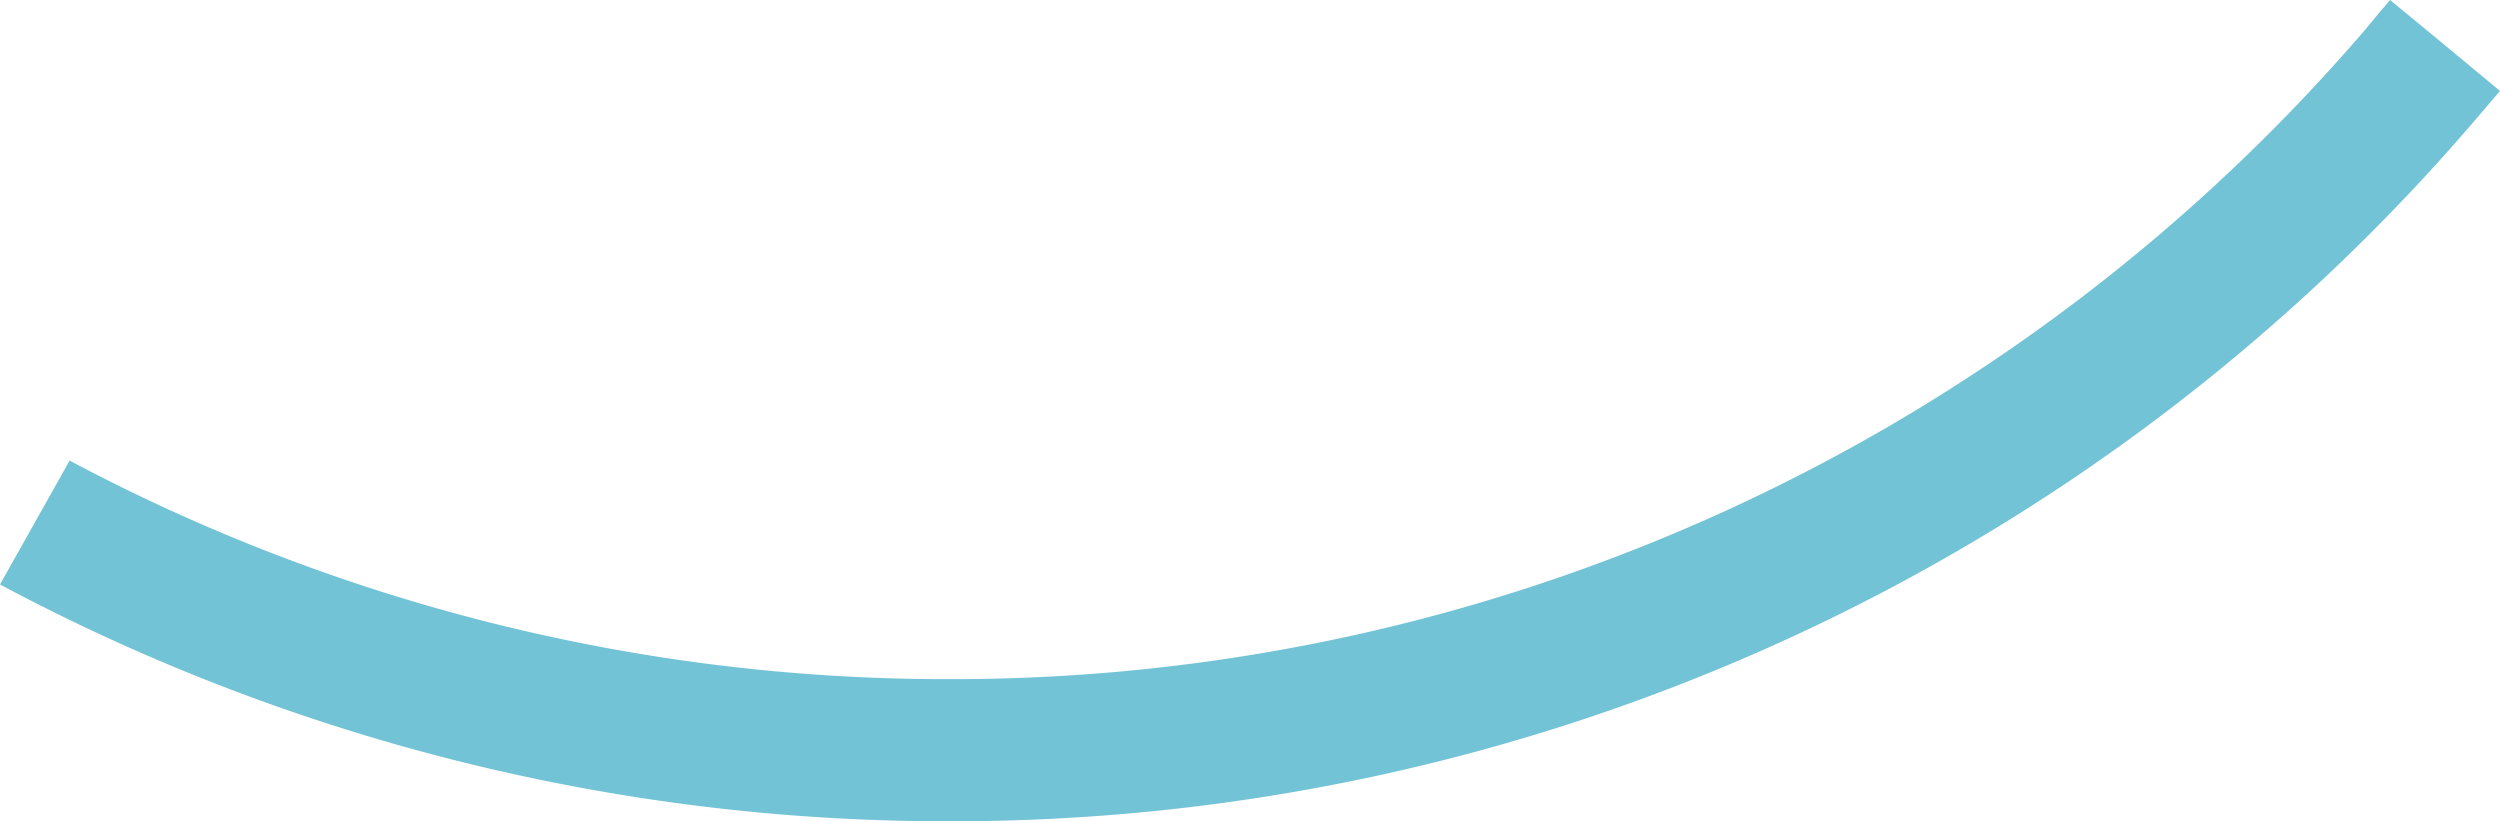 <svg xmlns="http://www.w3.org/2000/svg" width="256.64" height="84.31" viewBox="0 0 256.64 84.31">
  <path d="M375.37,345.31h0l-6.18-5.13L364.11,336c-.41.5-.84,1-1.25,1.47L361.6,339a191.21,191.21,0,0,1-145.42,66.72h-.42a191.729,191.729,0,0,1-89.88-22.45v.06L118.76,396a206.34,206.34,0,0,0,97,24.31h.46a205.77,205.77,0,0,0,156.64-72l1.27-1.48c.42-.5.86-1,1.27-1.5Z" transform="translate(-118.76 -336)" fill="#73C3D6"/>
</svg>